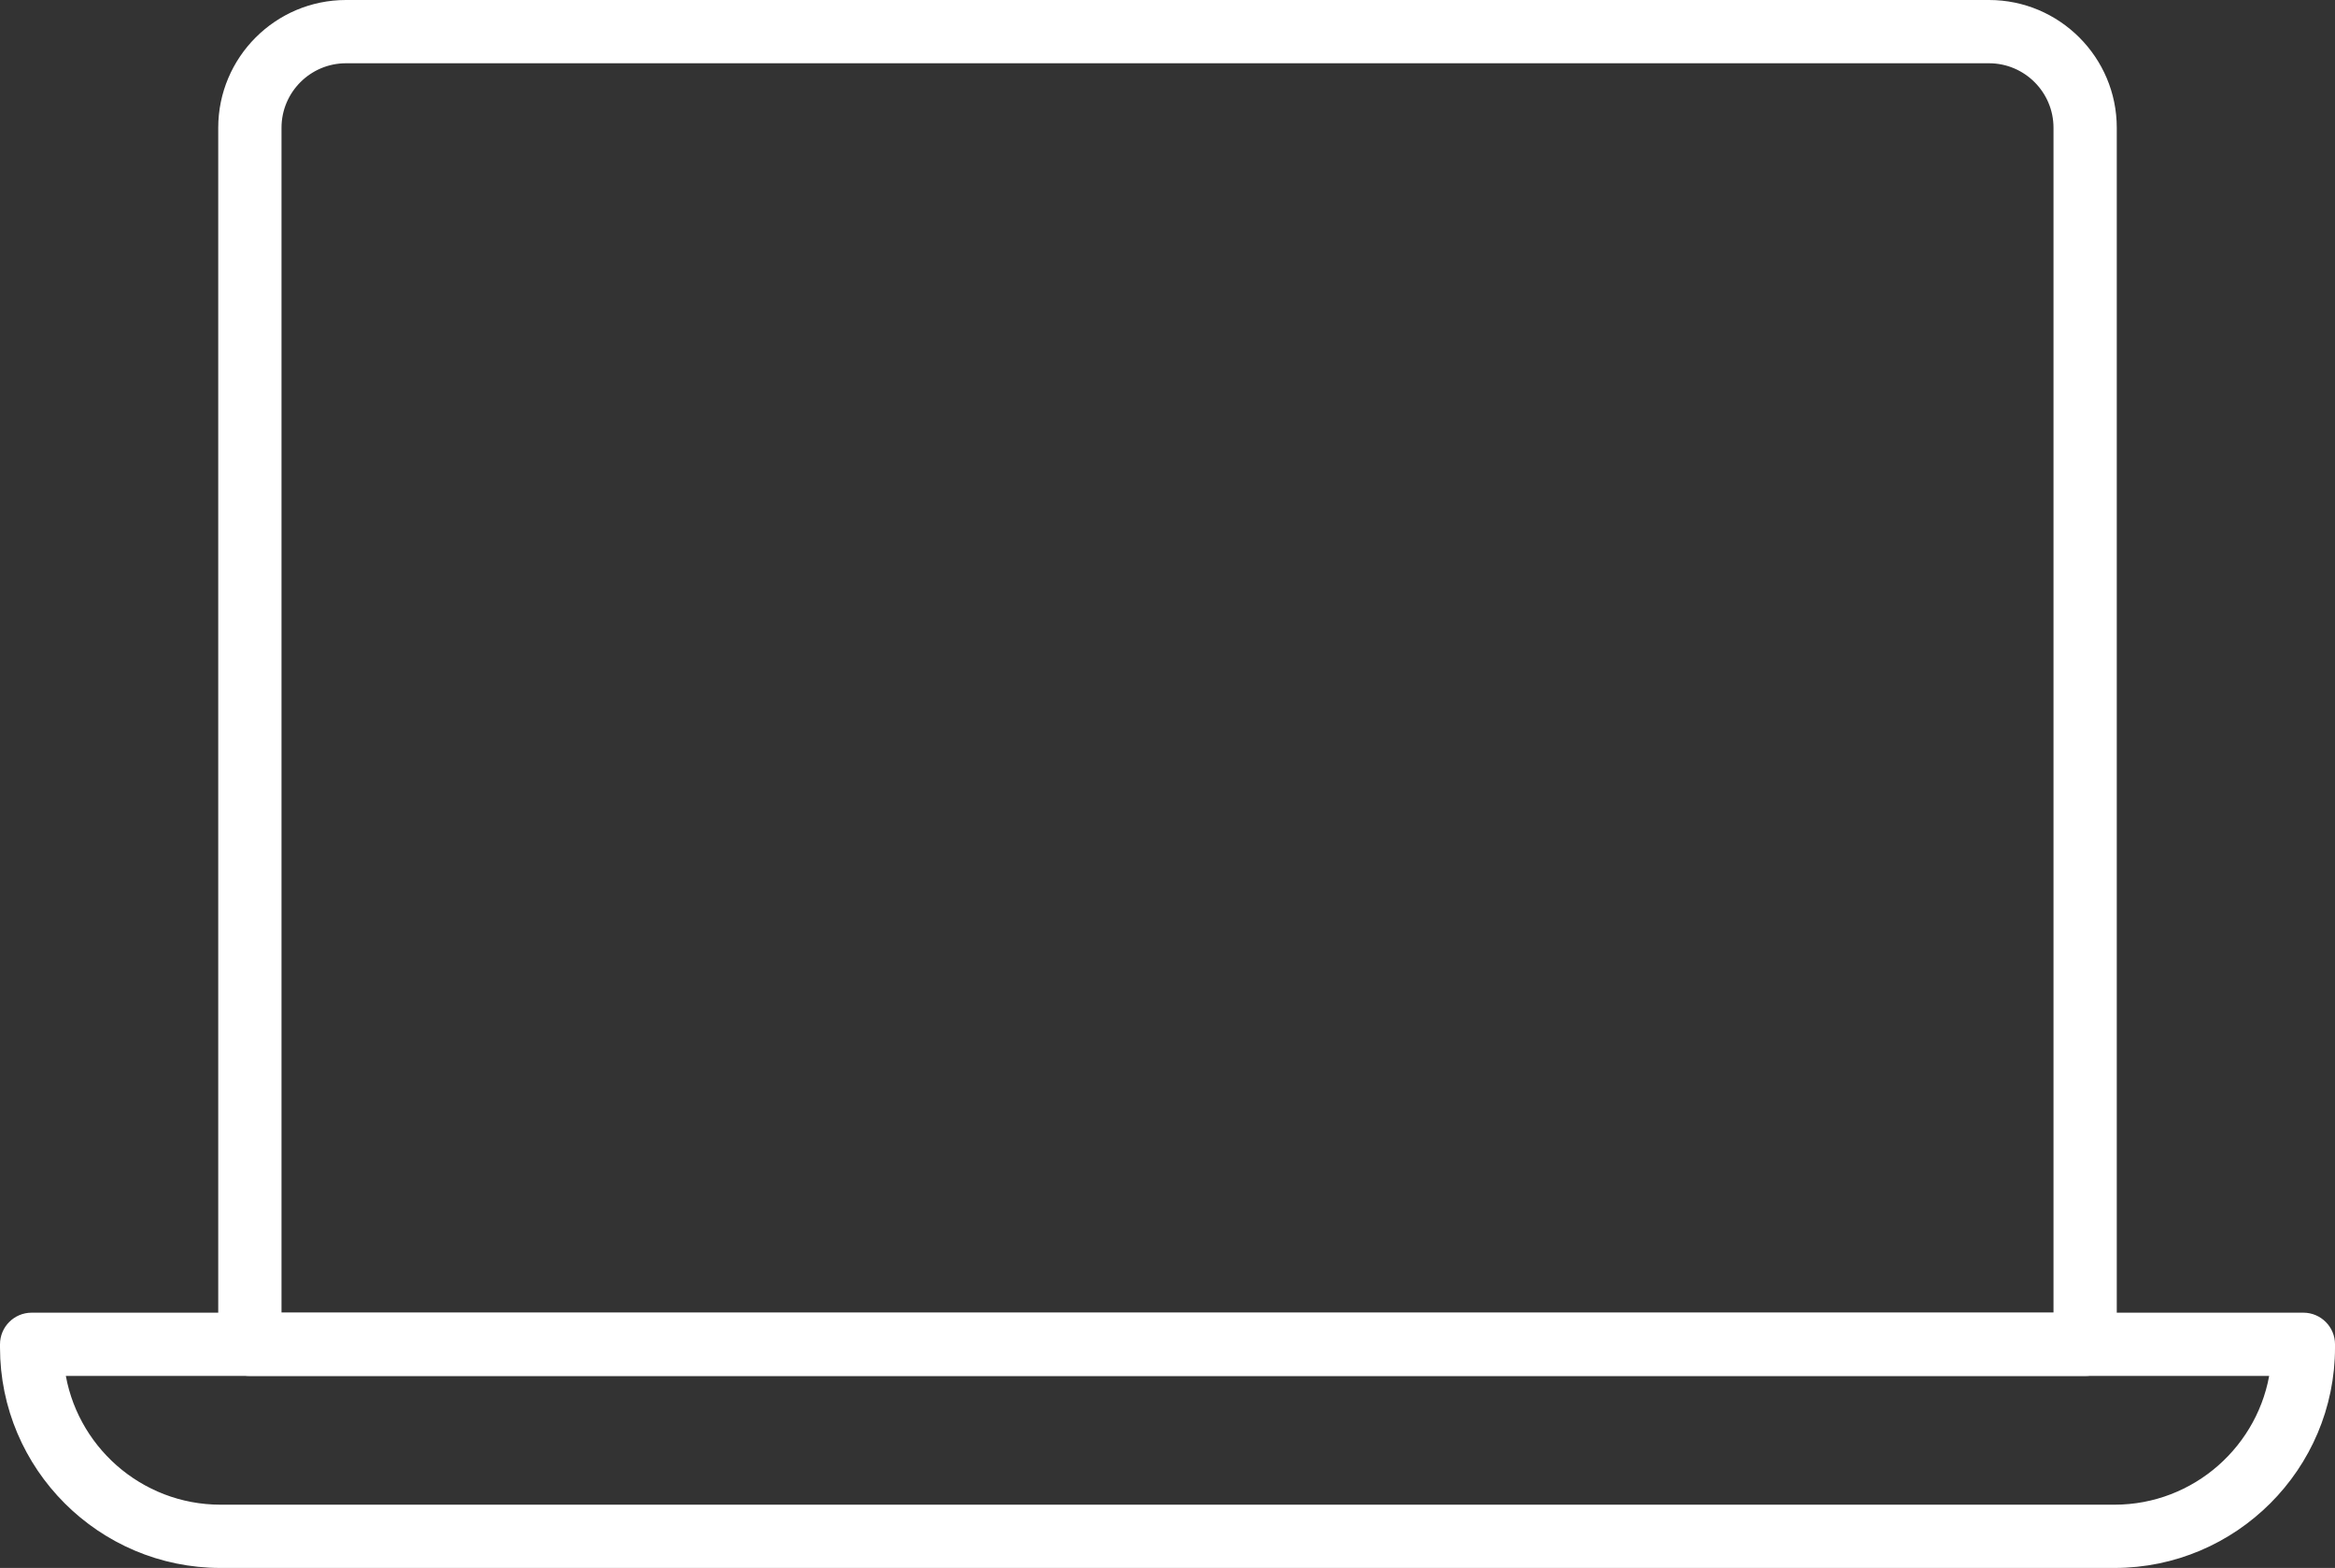 <?xml version="1.0" encoding="UTF-8"?>
<svg id="Layer_2" data-name="Layer 2" xmlns="http://www.w3.org/2000/svg" viewBox="0 0 183.682 123.357">
  <rect x="0" y="0" width="183.682" height="123.357" fill="#333333" stroke="none"/>
  <defs>
    <style>
      .cls-1 {
        fill: #fff;
        stroke: #fff;
        stroke-miterlimit: 10;
        stroke-width: .992px;
      }
    </style>
  </defs>
  <g id="Layer_1-2" data-name="Layer 1">
    <g>
      <path class="cls-1" d="M164.026,107.756H19.656c-1.099,0-1.993-.893-1.993-1.993V10.051C17.663,4.782,21.95.496,27.217.496h129.248c5.267,0,9.554,4.286,9.554,9.555v95.712c0,1.1-.893,1.993-1.993,1.993ZM21.649,103.77h140.385V10.051c0-3.072-2.499-5.57-5.569-5.57H27.217c-3.07,0-5.568,2.498-5.568,5.57v93.719Z"/>
      <path class="cls-1" d="M166.333,122.861H17.349c-9.291,0-16.853-7.561-16.853-16.853v-.245c0-1.099.893-1.993,1.993-1.993h178.705c1.099,0,1.993.893,1.993,1.993v.245c0,9.291-7.561,16.853-16.853,16.853ZM4.598,107.756c.856,6.272,6.248,11.12,12.751,11.12h148.985c6.502,0,11.895-4.848,12.751-11.12H4.598Z"/>
    </g>
  </g>
</svg>